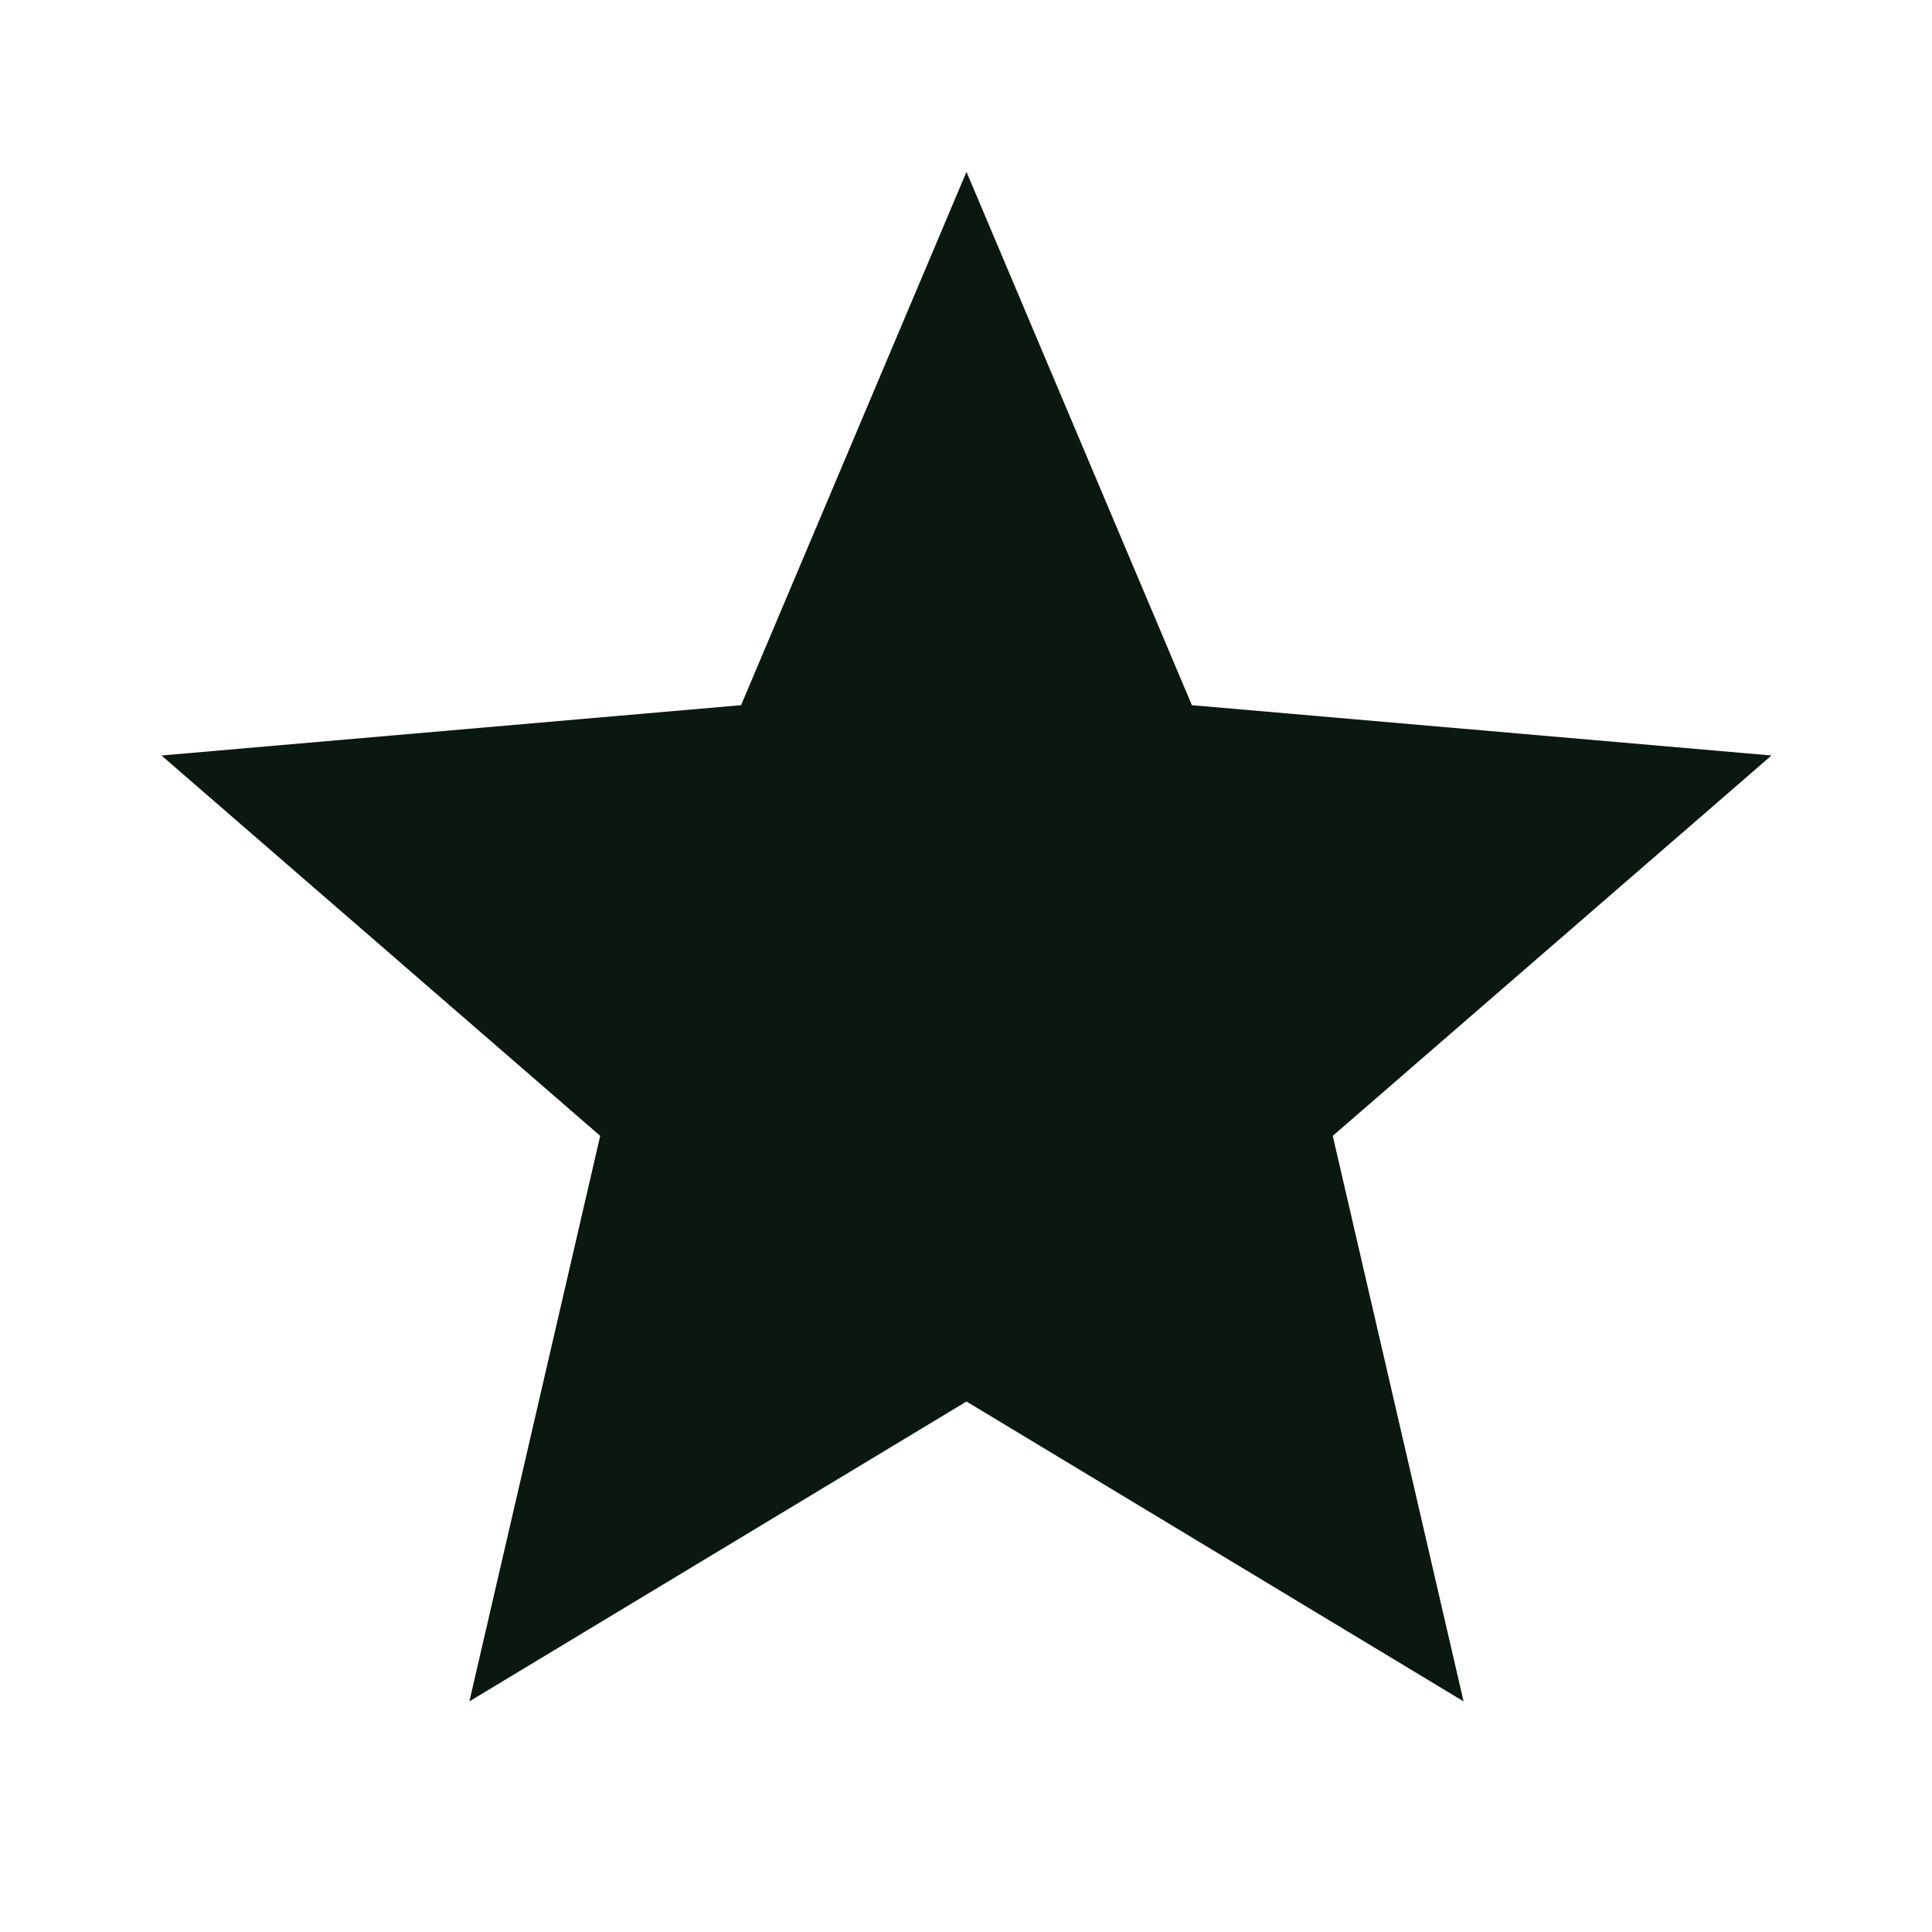<svg width="24" height="24" viewBox="0 0 24 24" fill="none" xmlns="http://www.w3.org/2000/svg">
<g clip-path="url(#clip0_1678_8193)">
<g clip-path="url(#clip1_1678_8193)">
<path d="M5.831 21.135L7.456 14.11L2.006 9.385L9.206 8.76L12.006 2.135L14.806 8.76L22.006 9.385L16.556 14.11L18.181 21.135L12.006 17.41L5.831 21.135Z" fill="#0A1810"/>
</g>
</g>
<defs>
<clipPath id="clip0_1678_8193">
<rect width="24" height="24" fill="white"/>
</clipPath>
<clipPath id="clip1_1678_8193">
<rect width="24" height="24" fill="white" transform="translate(0 0.135)"/>
</clipPath>
</defs>
</svg>
